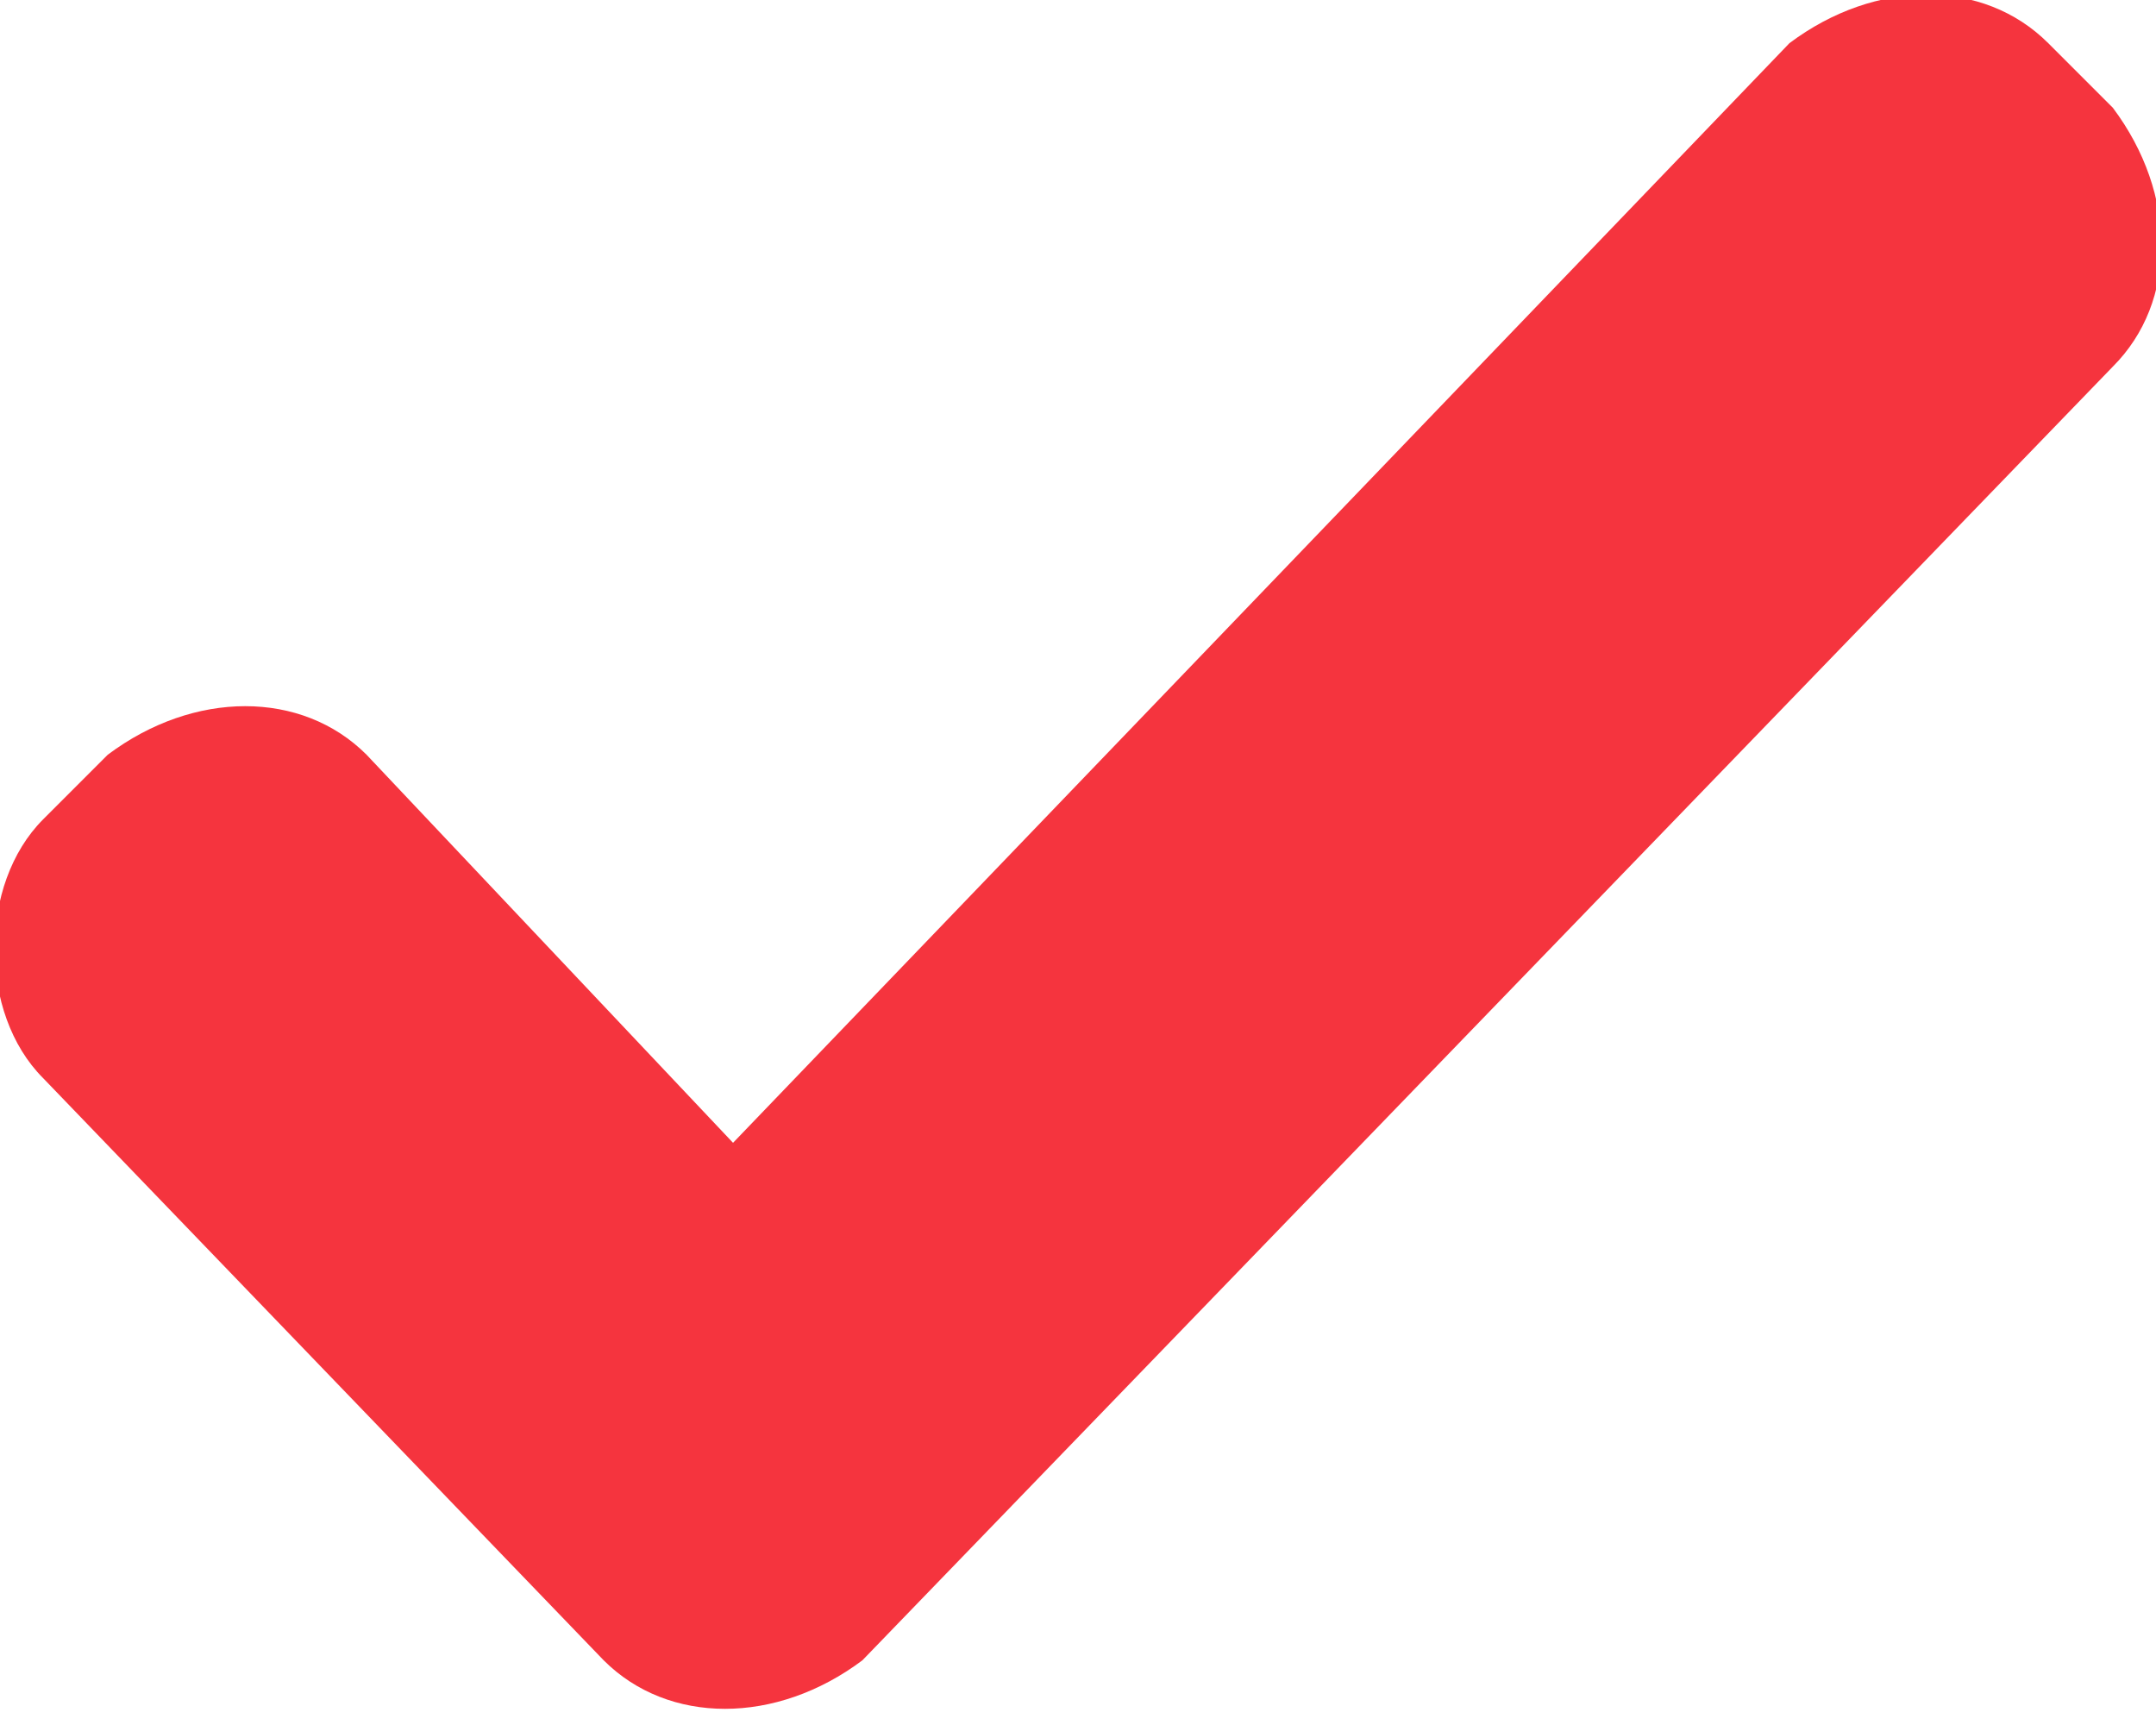<?xml version="1.0" encoding="utf-8"?>
<!-- Generator: Adobe Illustrator 21.0.2, SVG Export Plug-In . SVG Version: 6.00 Build 0)  -->
<svg version="1.1" id="Capa_1" xmlns="http://www.w3.org/2000/svg" xmlns:xlink="http://www.w3.org/1999/xlink" x="0px" y="0px"
	 width="10px" height="8px" viewBox="0 0 10 8" style="enable-background:new 0 0 10 8;" xml:space="preserve">
<style type="text/css">
	.st0{fill:#f5343e;}
</style>
<g>
	<path class="st0" d="M9.8,0.5L9.5,0.2c-0.3-0.3-0.8-0.3-1.2,0L3.4,5.3L1.7,3.5c-0.3-0.3-0.8-0.3-1.2,0L0.2,3.8
		c-0.3,0.3-0.3,0.9,0,1.2l2.6,2.7C3.1,8,3.6,8,4,7.7l5.8-6C10.1,1.4,10.1,0.9,9.8,0.5z"/>
</g>
</svg>
